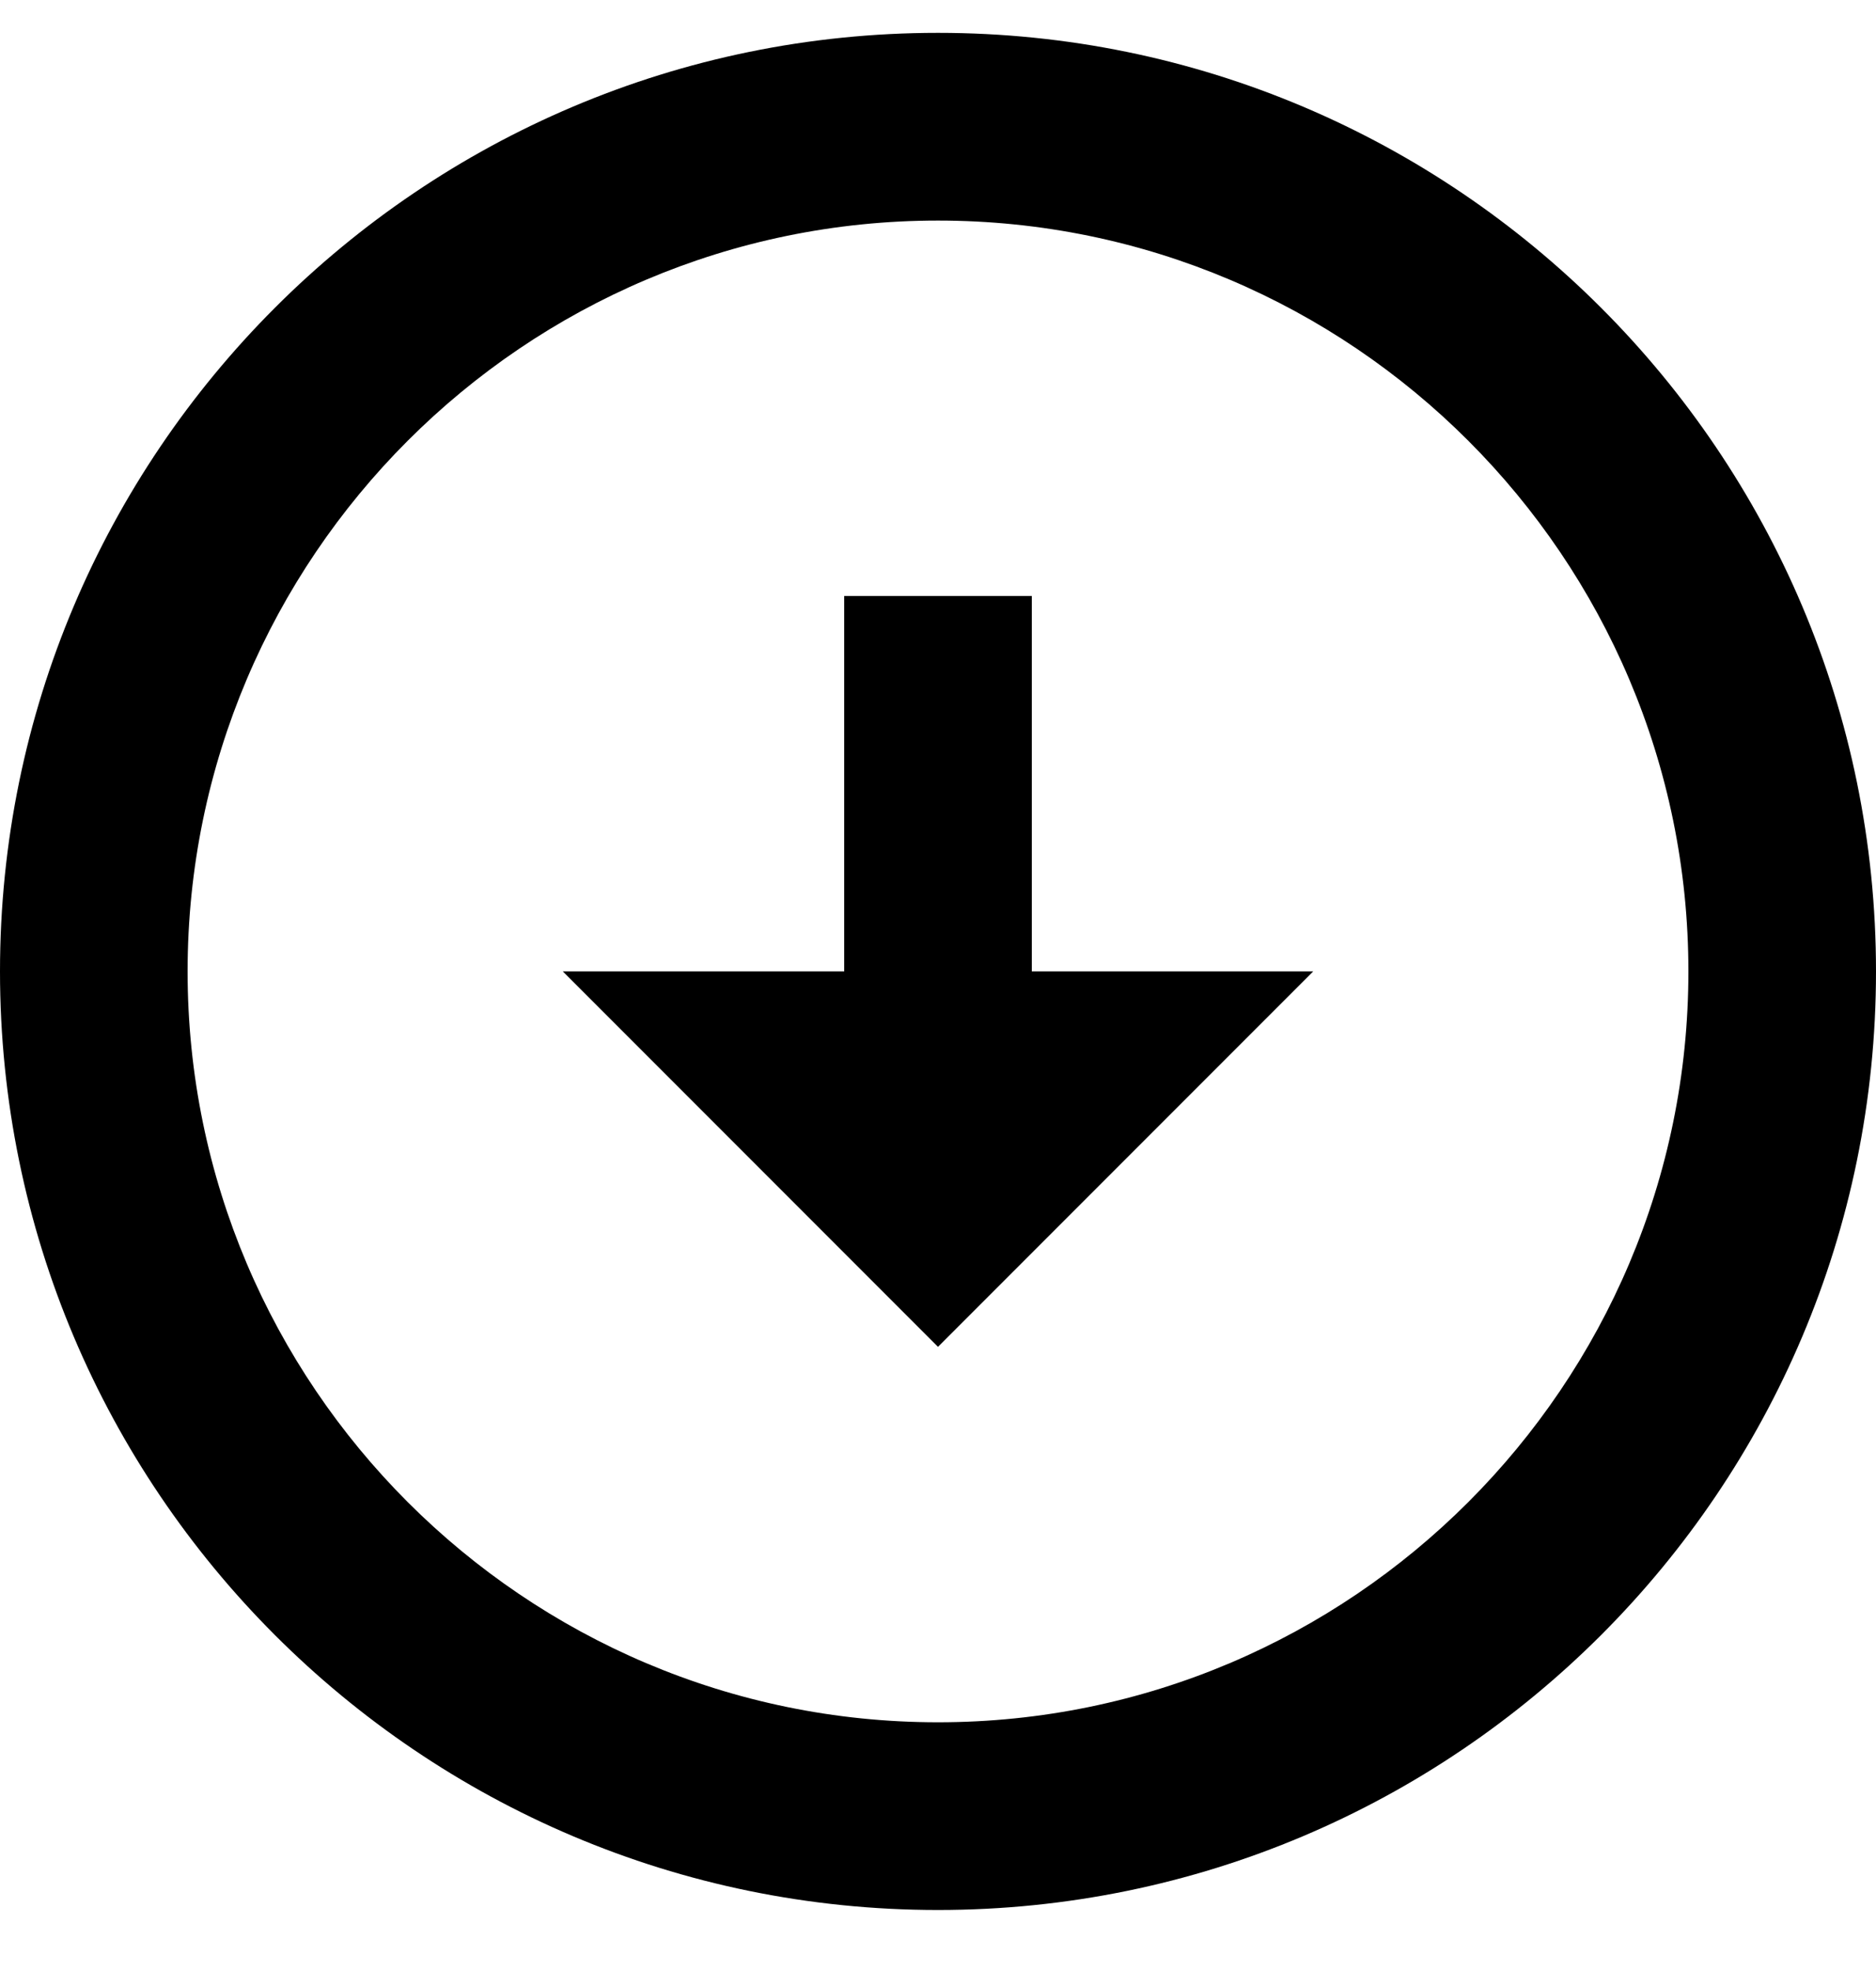 <svg width="20" height="21" viewBox="0 0 20 21" fill="none" xmlns="http://www.w3.org/2000/svg">
<path d="M10 2.35C14.41 2.35 18 5.94 18 10.35C18 14.76 14.41 18.35 10 18.35C5.59 18.35 2 14.76 2 10.35C2 5.94 5.59 2.35 10 2.35ZM10 0.35C4.48 0.35 0 4.83 0 10.35C0 15.87 4.48 20.35 10 20.35C15.52 20.35 20 15.87 20 10.35C20 4.83 15.52 0.35 10 0.35ZM11 10.35V6.35H9V10.35H6L10 14.35L14 10.35H11Z" fill="black"/>
</svg>
